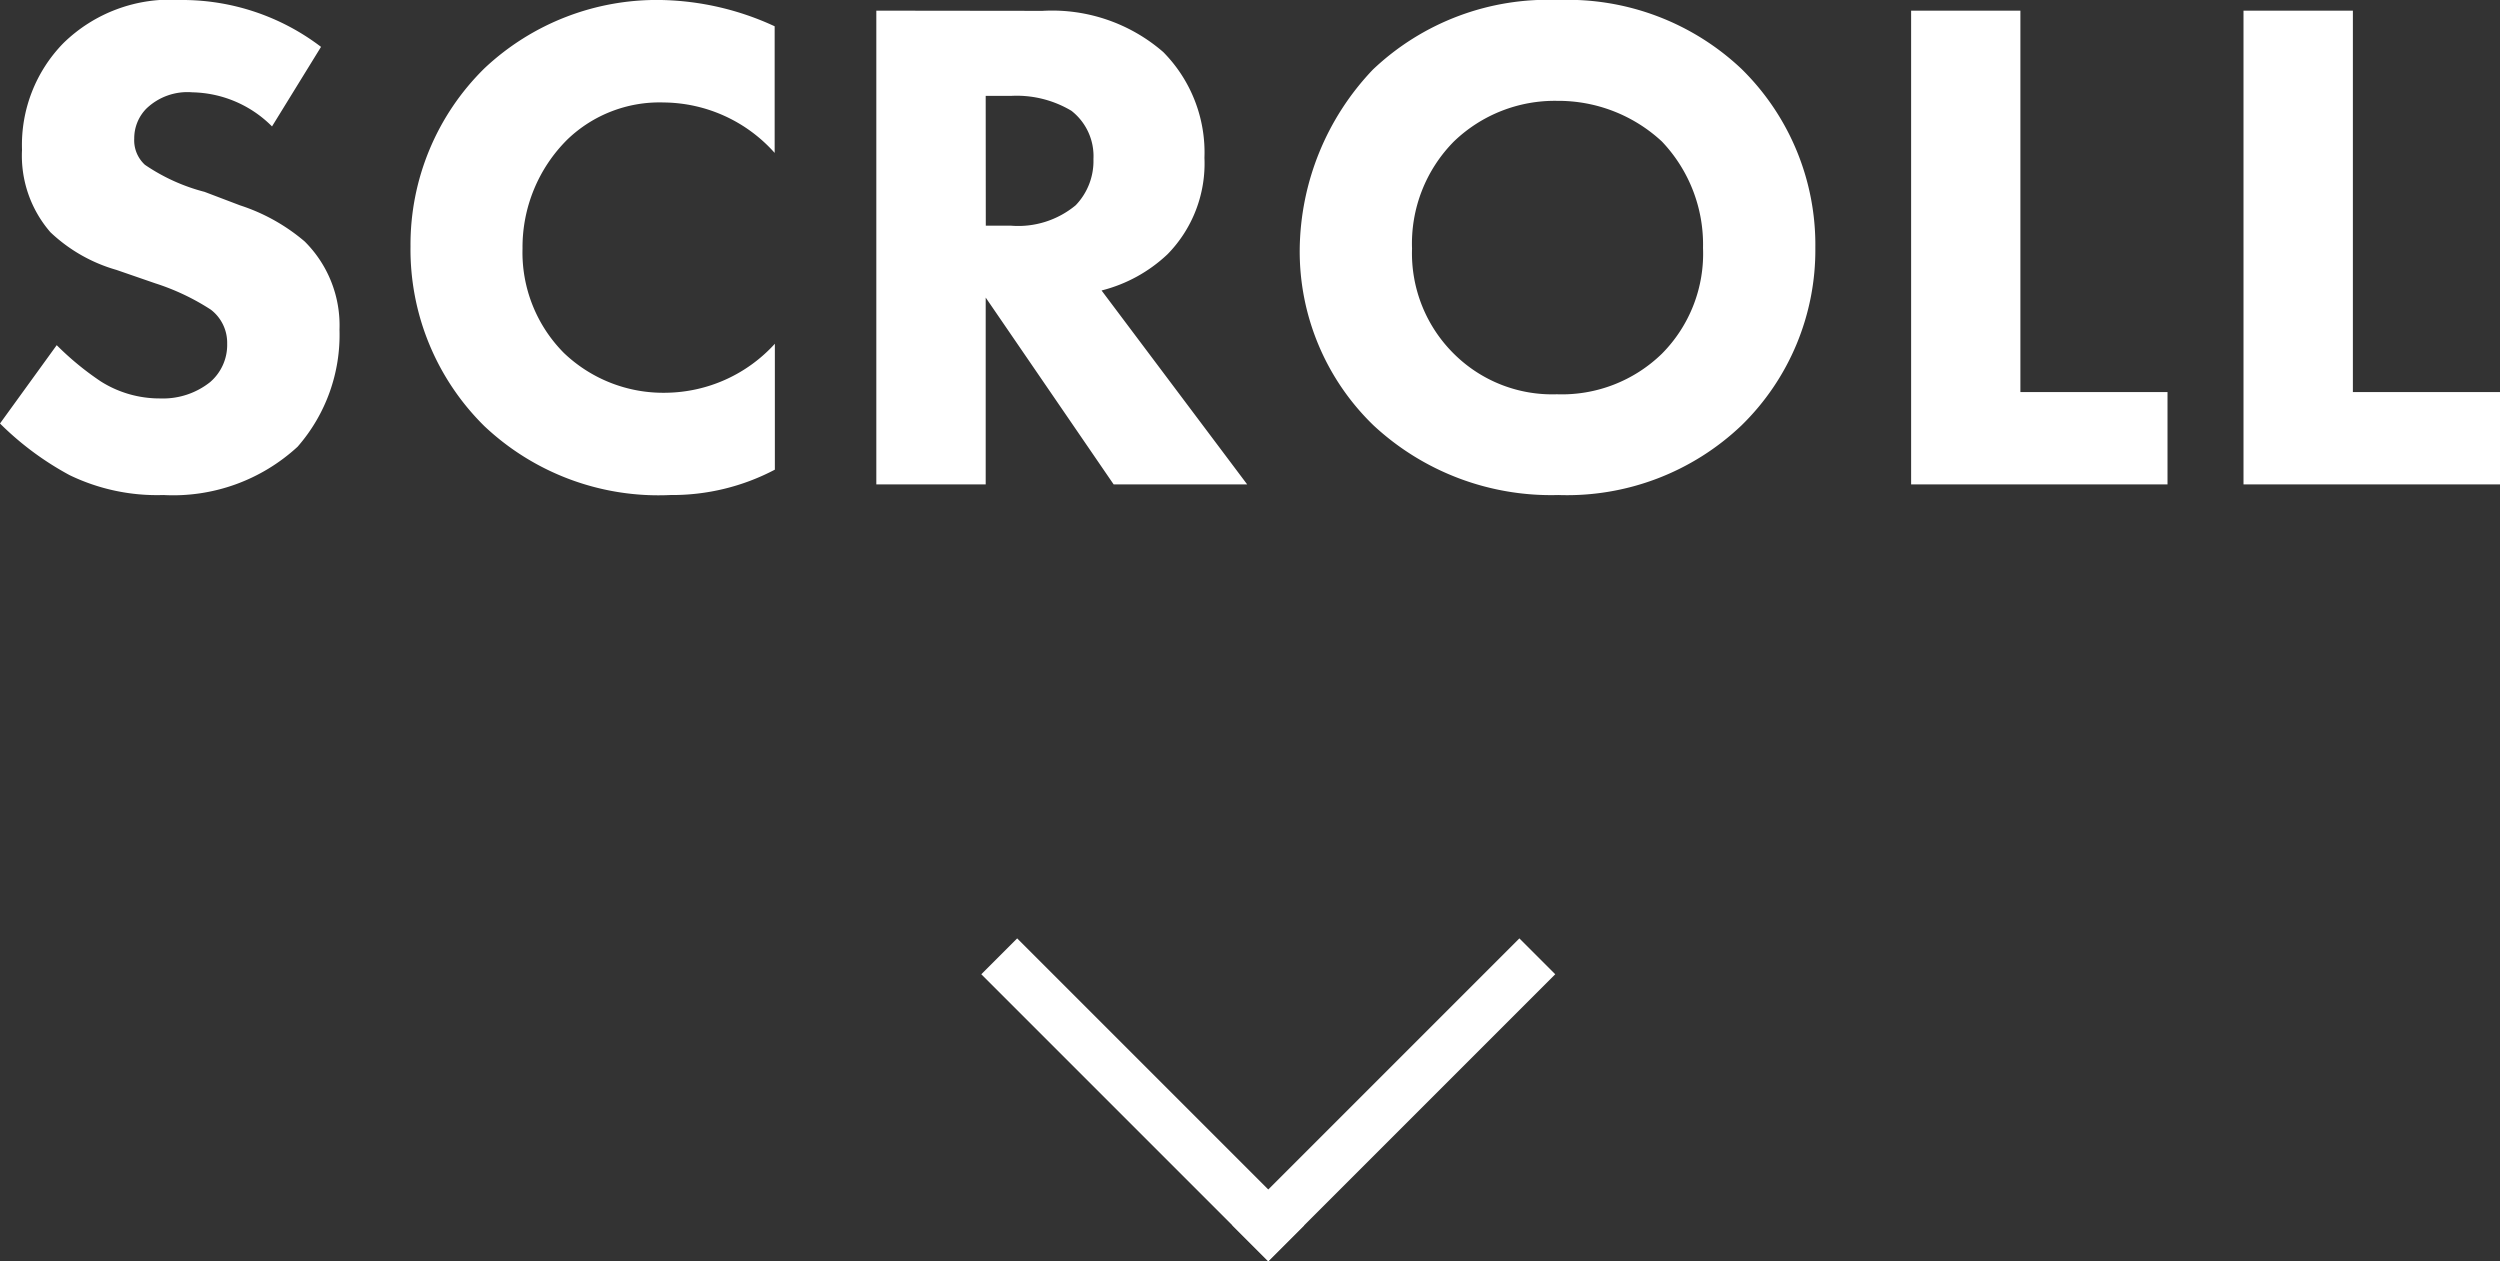 <svg xmlns="http://www.w3.org/2000/svg" width="49.28" height="24.862" viewBox="0 0 49.28 24.862">
  <rect x="0" y="0" width="49.28" height="24.862" fill="#333333" stroke="none"/>
  <g id="グループ_1216" data-name="グループ 1216" transform="translate(-615.001 -658.452)">
    <path id="パス_1265" data-name="パス 1265" d="M-18.172-8.624a4.513,4.513,0,0,0-2.772-.924,3.007,3.007,0,0,0-2.31.854,2.87,2.87,0,0,0-.812,2.1,2.3,2.3,0,0,0,.56,1.624,3.143,3.143,0,0,0,1.3.742l.77.266a4.561,4.561,0,0,1,1.092.518.823.823,0,0,1,.322.672.966.966,0,0,1-.336.756,1.491,1.491,0,0,1-.98.322,2.169,2.169,0,0,1-1.176-.336,5.717,5.717,0,0,1-.868-.714L-24.5-1.2A5.939,5.939,0,0,0-23.128-.182,3.957,3.957,0,0,0-21.28.21a3.619,3.619,0,0,0,2.646-.952,3.347,3.347,0,0,0,.826-2.31,2.329,2.329,0,0,0-.686-1.736A3.745,3.745,0,0,0-19.768-5.5l-.7-.266A3.752,3.752,0,0,1-21.644-6.3a.655.655,0,0,1-.21-.518.835.835,0,0,1,.238-.588,1.168,1.168,0,0,1,.91-.322,2.274,2.274,0,0,1,1.568.672Zm8.946,5.852a2.945,2.945,0,0,1-2.142.966,2.834,2.834,0,0,1-2.016-.784A2.809,2.809,0,0,1-14.2-4.648,2.991,2.991,0,0,1-13.314-6.8a2.62,2.62,0,0,1,1.9-.728,2.959,2.959,0,0,1,2.184.994V-9.03a5.559,5.559,0,0,0-2.24-.518A4.957,4.957,0,0,0-14.952-8.2,4.871,4.871,0,0,0-16.408-4.69a4.889,4.889,0,0,0,1.456,3.542A5,5,0,0,0-11.284.21a4.339,4.339,0,0,0,2.058-.5Zm2-6.566V0h2.156V-3.682L-2.548,0H.084l-2.87-3.822a2.938,2.938,0,0,0,1.3-.714,2.555,2.555,0,0,0,.728-1.9,2.815,2.815,0,0,0-.812-2.086,3.34,3.34,0,0,0-2.38-.812Zm2.156,1.68h.5a2.107,2.107,0,0,1,1.19.294,1.133,1.133,0,0,1,.434.952,1.257,1.257,0,0,1-.35.91A1.773,1.773,0,0,1-4.578-5.1h-.49ZM6.216-9.548A5.009,5.009,0,0,0,2.562-8.176,5.213,5.213,0,0,0,1.12-4.634,4.768,4.768,0,0,0,2.576-1.162,5.139,5.139,0,0,0,6.216.21,4.986,4.986,0,0,0,9.828-1.162a4.828,4.828,0,0,0,1.456-3.5A4.858,4.858,0,0,0,9.828-8.19,4.989,4.989,0,0,0,6.216-9.548ZM6.2-7.56a3,3,0,0,1,2.058.8,2.943,2.943,0,0,1,.812,2.1A2.8,2.8,0,0,1,8.26-2.576a2.827,2.827,0,0,1-2.072.8,2.746,2.746,0,0,1-2-.77,2.786,2.786,0,0,1-.854-2.1,2.861,2.861,0,0,1,.826-2.114A2.866,2.866,0,0,1,6.2-7.56Zm6.972-1.778V0h5.054V-1.82h-2.9V-9.338Zm6.552,0V0H24.78V-1.82h-2.9V-9.338Z" transform="translate(639.501 668)" fill="#fff"/>
    <g id="グループ_1215" data-name="グループ 1215" transform="translate(2489.811 -3566.527) rotate(45)">
      <rect id="長方形_272" data-name="長方形 272" width="1" height="8" transform="translate(1696.078 4305.104)" fill="#fff"/>
      <rect id="長方形_273" data-name="長方形 273" width="1" height="8" transform="translate(1689.078 4313.104) rotate(-90)" fill="#fff"/>
    </g>
  </g>
</svg>
